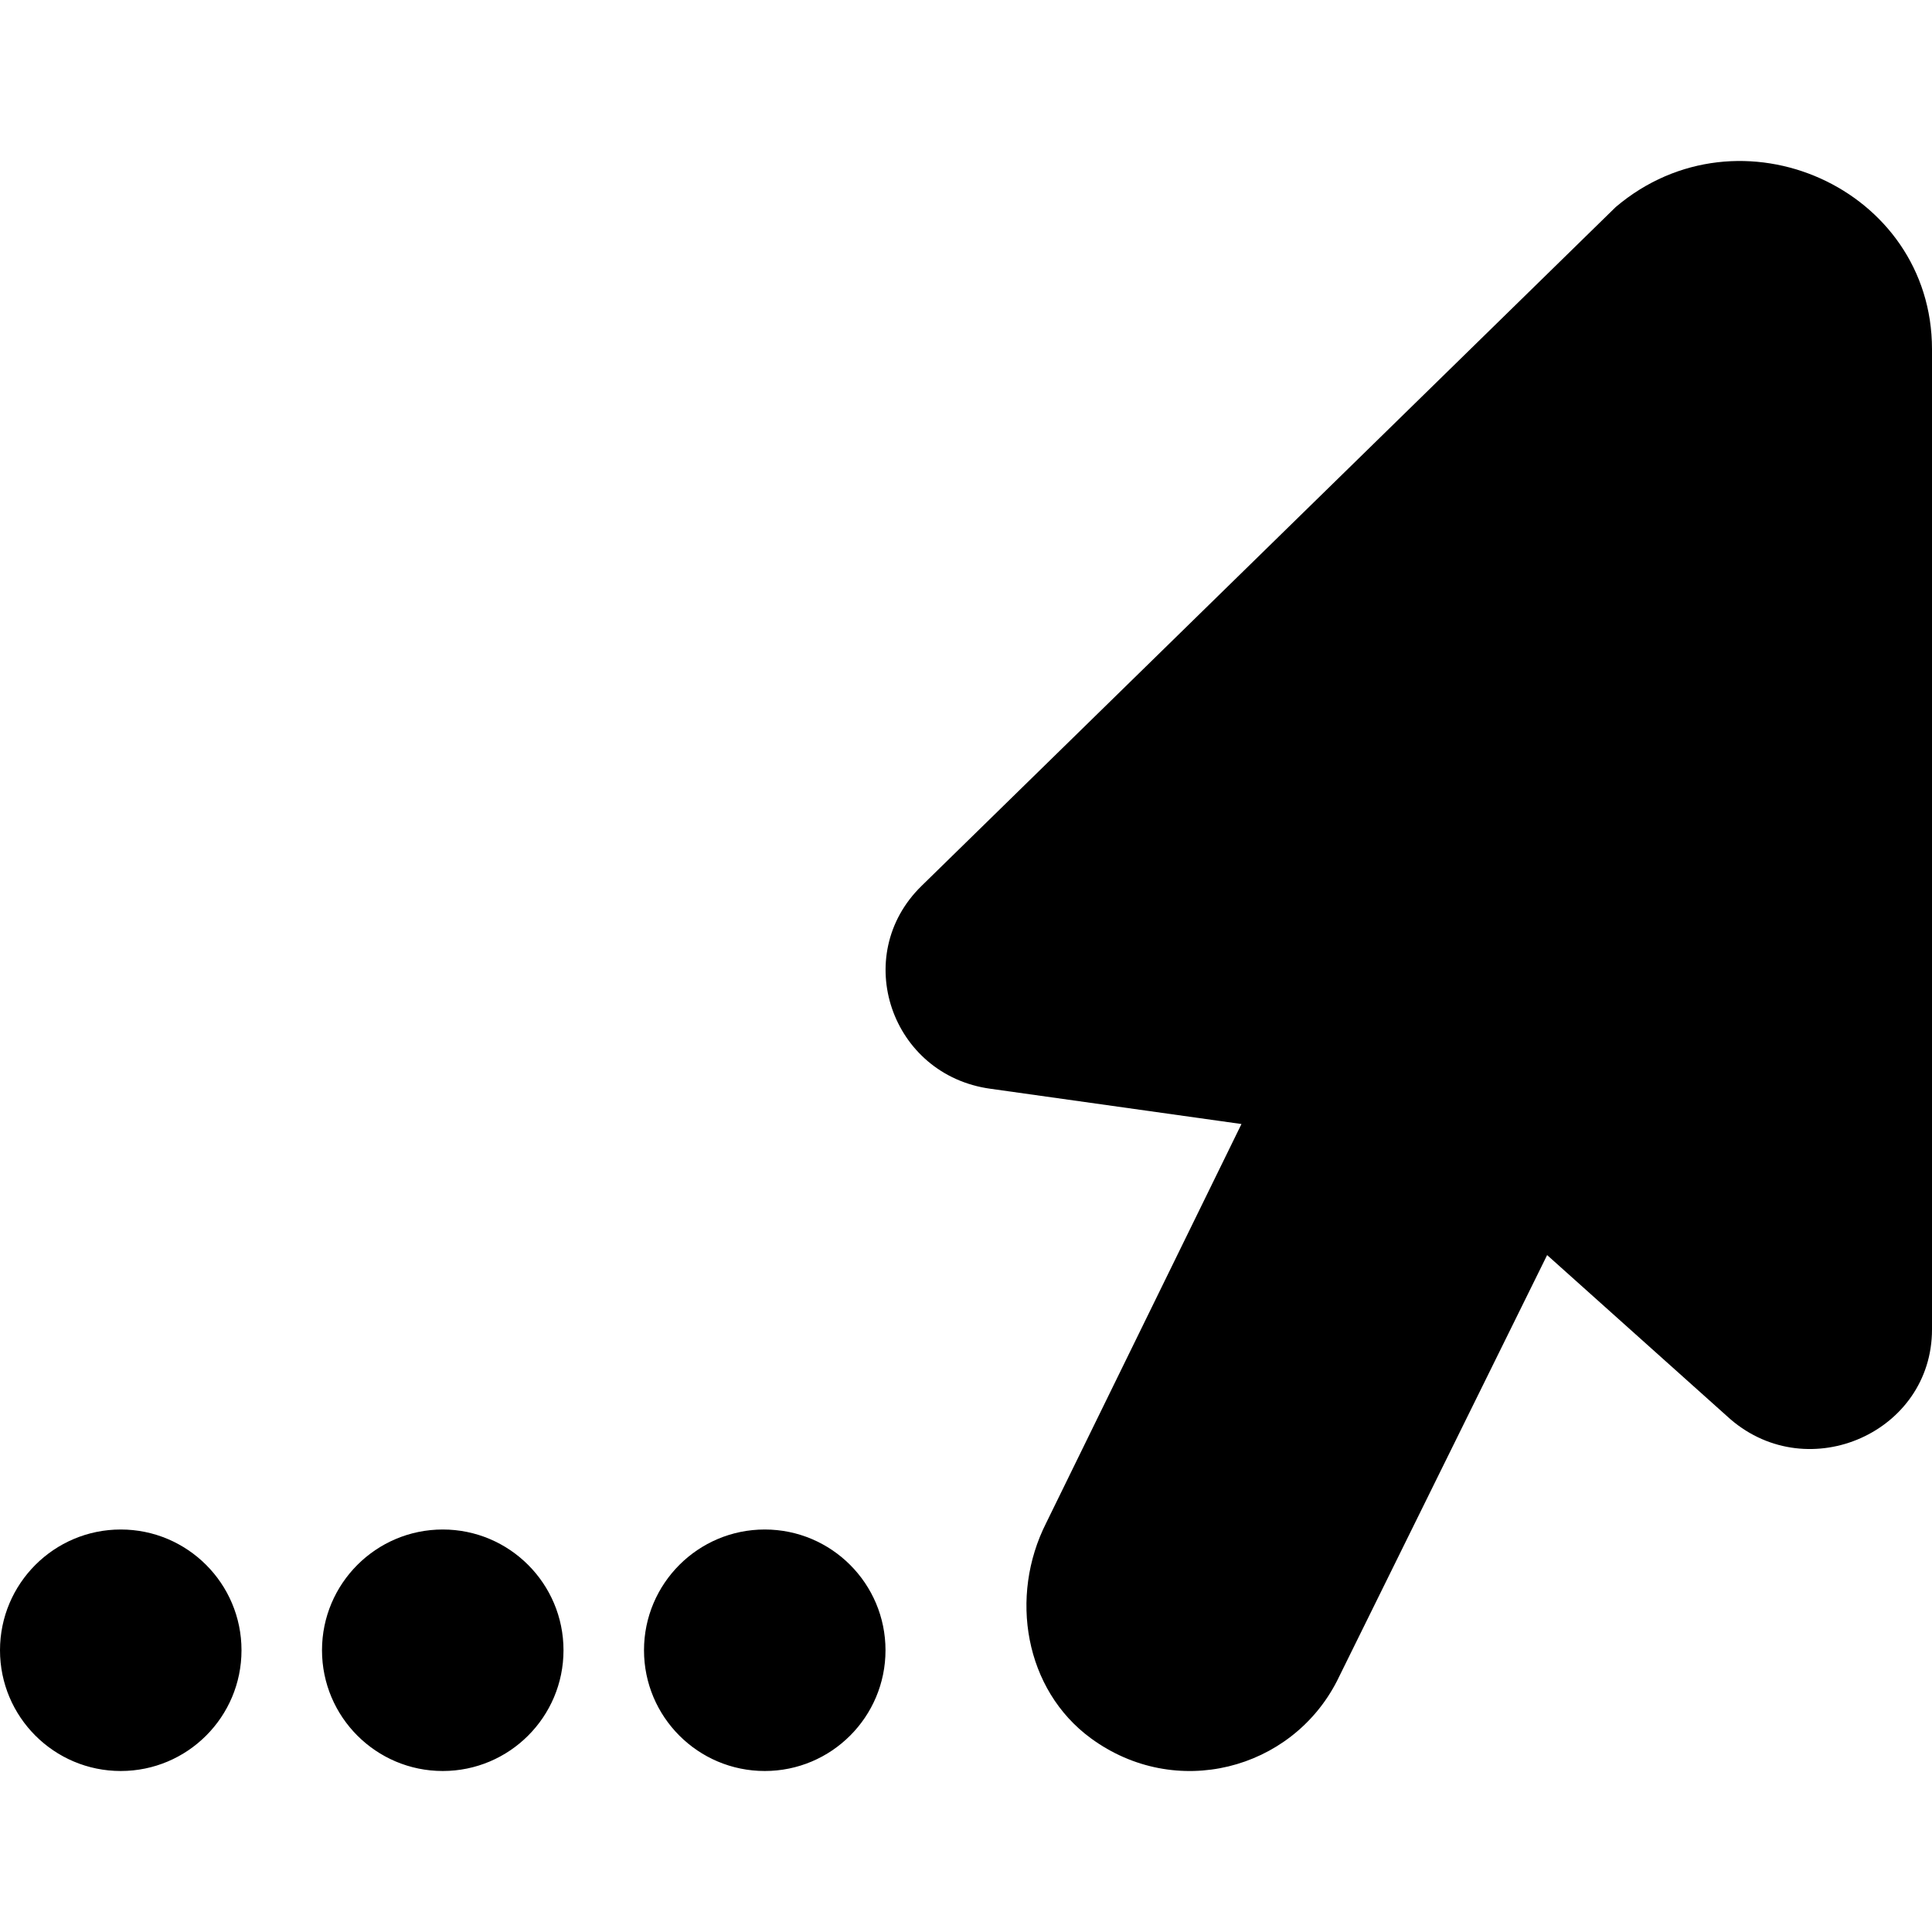 <?xml version="1.0" encoding="UTF-8"?>
<svg xmlns="http://www.w3.org/2000/svg" id="Layer_1" data-name="Layer 1" viewBox="0 0 24 24">
  <path d="M24,4.338v12.177c0,1.274-1.527,1.954-2.503,1.116l-2.278-2.04-2.612,5.294c-.569,1.106-2.004,1.479-3.055,.709-.824-.604-1.018-1.763-.556-2.675l2.426-4.956-3.118-.438c-1.236-.169-1.741-1.654-.857-2.519L20.071,2.572c1.539-1.306,3.929-.232,3.929,1.766ZM0,20.5c0,.828,.672,1.5,1.5,1.5s1.5-.672,1.5-1.5-.672-1.5-1.5-1.5-1.5,.672-1.5,1.5Zm4,0c0,.828,.672,1.5,1.5,1.5s1.5-.672,1.5-1.5-.672-1.5-1.5-1.5-1.5,.672-1.5,1.5Zm4,0c0,.828,.672,1.5,1.5,1.5s1.5-.672,1.5-1.5-.672-1.5-1.5-1.5-1.5,.672-1.5,1.5Z"/>
</svg>
